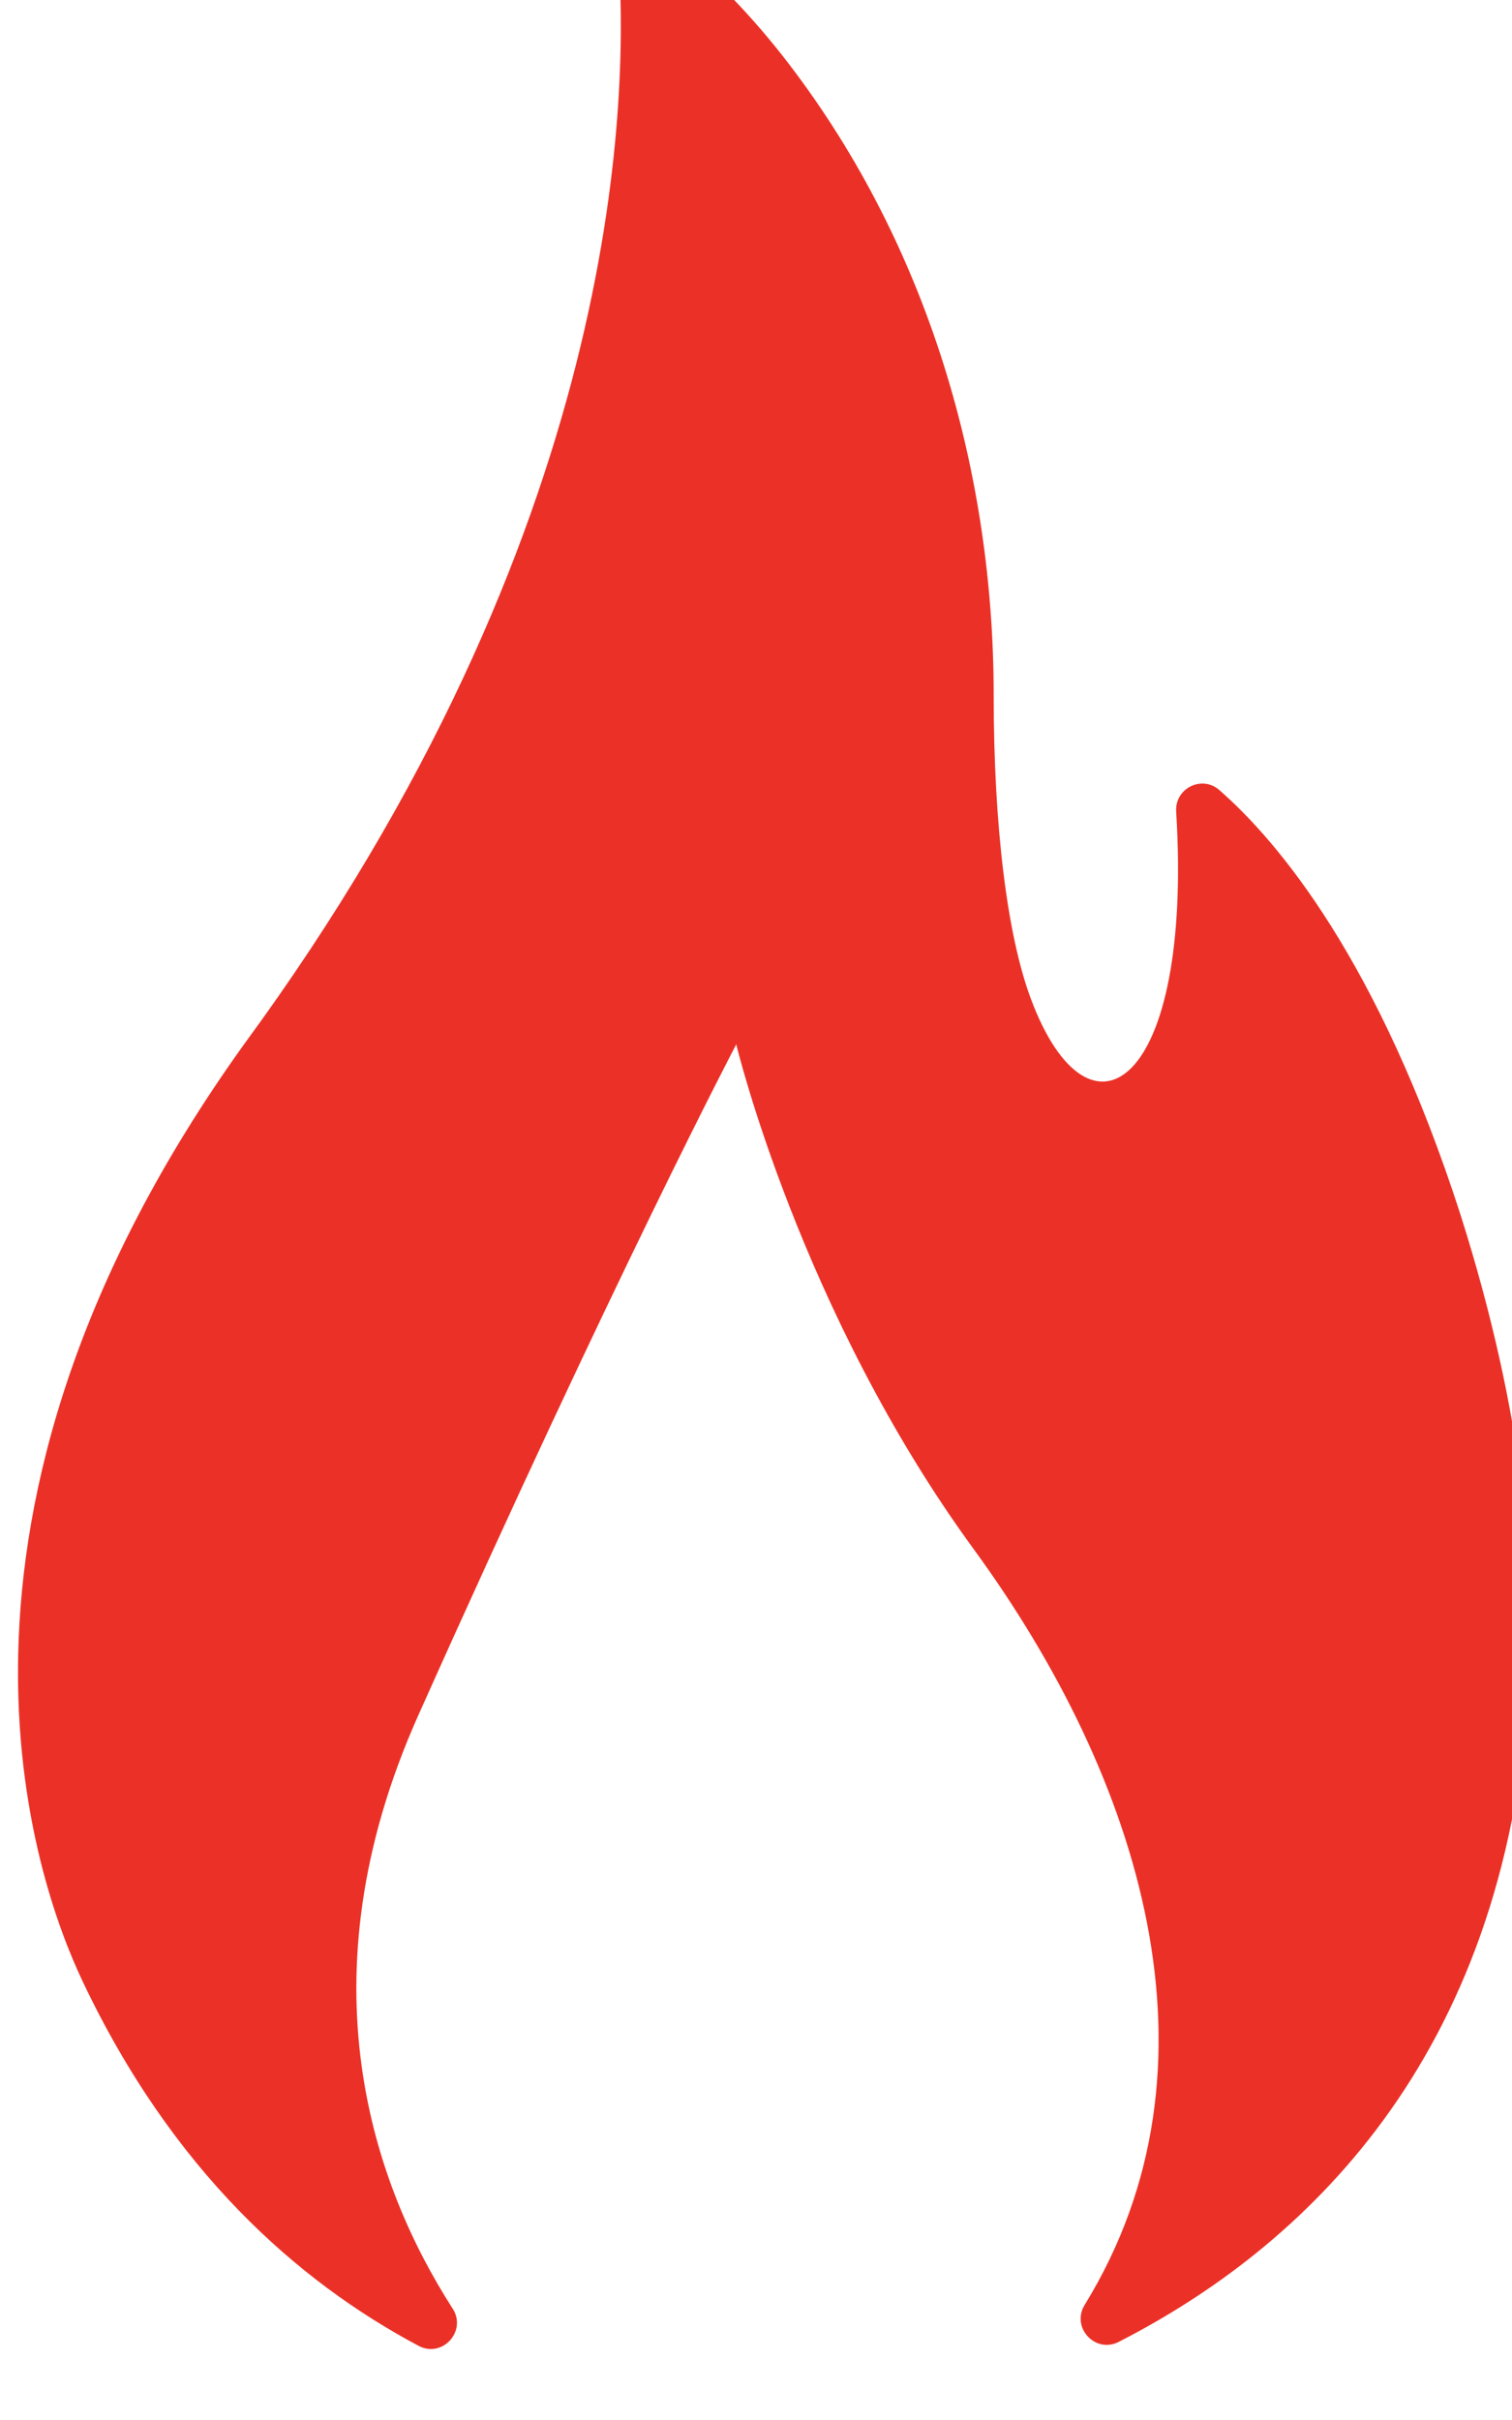 <?xml version="1.0" encoding="UTF-8" standalone="no"?>
<svg
   xmlns:dc="http://purl.org/dc/elements/1.1/"
   xmlns:cc="http://creativecommons.org/ns#"
   xmlns:rdf="http://www.w3.org/1999/02/22-rdf-syntax-ns#"
   xmlns:svg="http://www.w3.org/2000/svg"
   xmlns="http://www.w3.org/2000/svg"
   xmlns:sodipodi="http://sodipodi.sourceforge.net/DTD/sodipodi-0.dtd"
   xmlns:inkscape="http://www.inkscape.org/namespaces/inkscape"
   width="17.49mm"
   height="27.981mm"
   viewBox="0 0 17.49 27.981"
   version="1.1"
   id="svg1494"
   inkscape:version="1.0.2 (e86c870879, 2021-01-15, custom)"
   sodipodi:docname="flame.svg">
  <defs
     id="defs1488">
    <clipPath
       clipPathUnits="userSpaceOnUse"
       id="clipPath556">
      <path
         d="m 938.067,3680.682 h 55.538 v 79.317 h -55.538 z"
         id="path554" />
    </clipPath>
  </defs>
  <sodipodi:namedview
     id="base"
     pagecolor="#ffffff"
     bordercolor="#666666"
     borderopacity="1.0"
     inkscape:pageopacity="0.0"
     inkscape:pageshadow="2"
     inkscape:zoom="0.35"
     inkscape:cx="1387.3375"
     inkscape:cy="1010.0206"
     inkscape:document-units="mm"
     inkscape:current-layer="layer1"
     inkscape:document-rotation="0"
     showgrid="false"
     fit-margin-top="0"
     fit-margin-left="0"
     fit-margin-right="0"
     fit-margin-bottom="0"
     inkscape:window-width="1566"
     inkscape:window-height="1030"
     inkscape:window-x="96"
     inkscape:window-y="0"
     inkscape:window-maximized="0" />
  <g
     inkscape:label="Layer 1"
     inkscape:groupmode="layer"
     id="layer1"
     transform="translate(261.233,119.068)">
    <g
       id="g550"
       transform="matrix(0.353,0,0,-0.353,-592.162,1207.376)">
      <g
         id="g552"
         clip-path="url(#clipPath556)">
        <g
           id="g558"
           transform="translate(951.193,3680.786)">
          <path
             d="m 0,0 c 0.775,-0.412 1.592,0.48 1.117,1.219 -2.574,4.006 -5.012,10.75 -1.128,19.434 6.478,14.481 10.42,21.982 10.42,21.982 0,0 2.097,-8.753 7.78,-16.535 5.47,-7.491 8.464,-16.911 3.637,-24.759 -0.453,-0.737 0.346,-1.605 1.116,-1.211 5.975,3.056 12.676,9.187 13.432,21.387 0.279,3.728 -0.139,8.946 -2.23,15.532 -2.688,8.348 -5.992,12.243 -7.905,13.916 -0.572,0.5 -1.461,0.057 -1.414,-0.702 0.556,-9.007 -2.831,-11.292 -4.76,-6.141 -0.77,2.057 -1.22,5.616 -1.22,9.949 0,7.214 -2.092,14.641 -6.707,20.675 -1.2,1.57 -2.605,3.036 -4.215,4.287 C 7.34,79.486 6.494,79.031 6.547,78.294 6.902,73.403 6.581,59.387 -5.716,42.642 -16.866,27.109 -12.545,15.179 -11.013,11.948 -8.081,5.758 -3.992,2.123 0,0"
             style="fill:#eb3127;fill-opacity:1;fill-rule:nonzero;stroke:none"
             id="path560" />
        </g>
      </g>
    </g>
  </g>
</svg>
